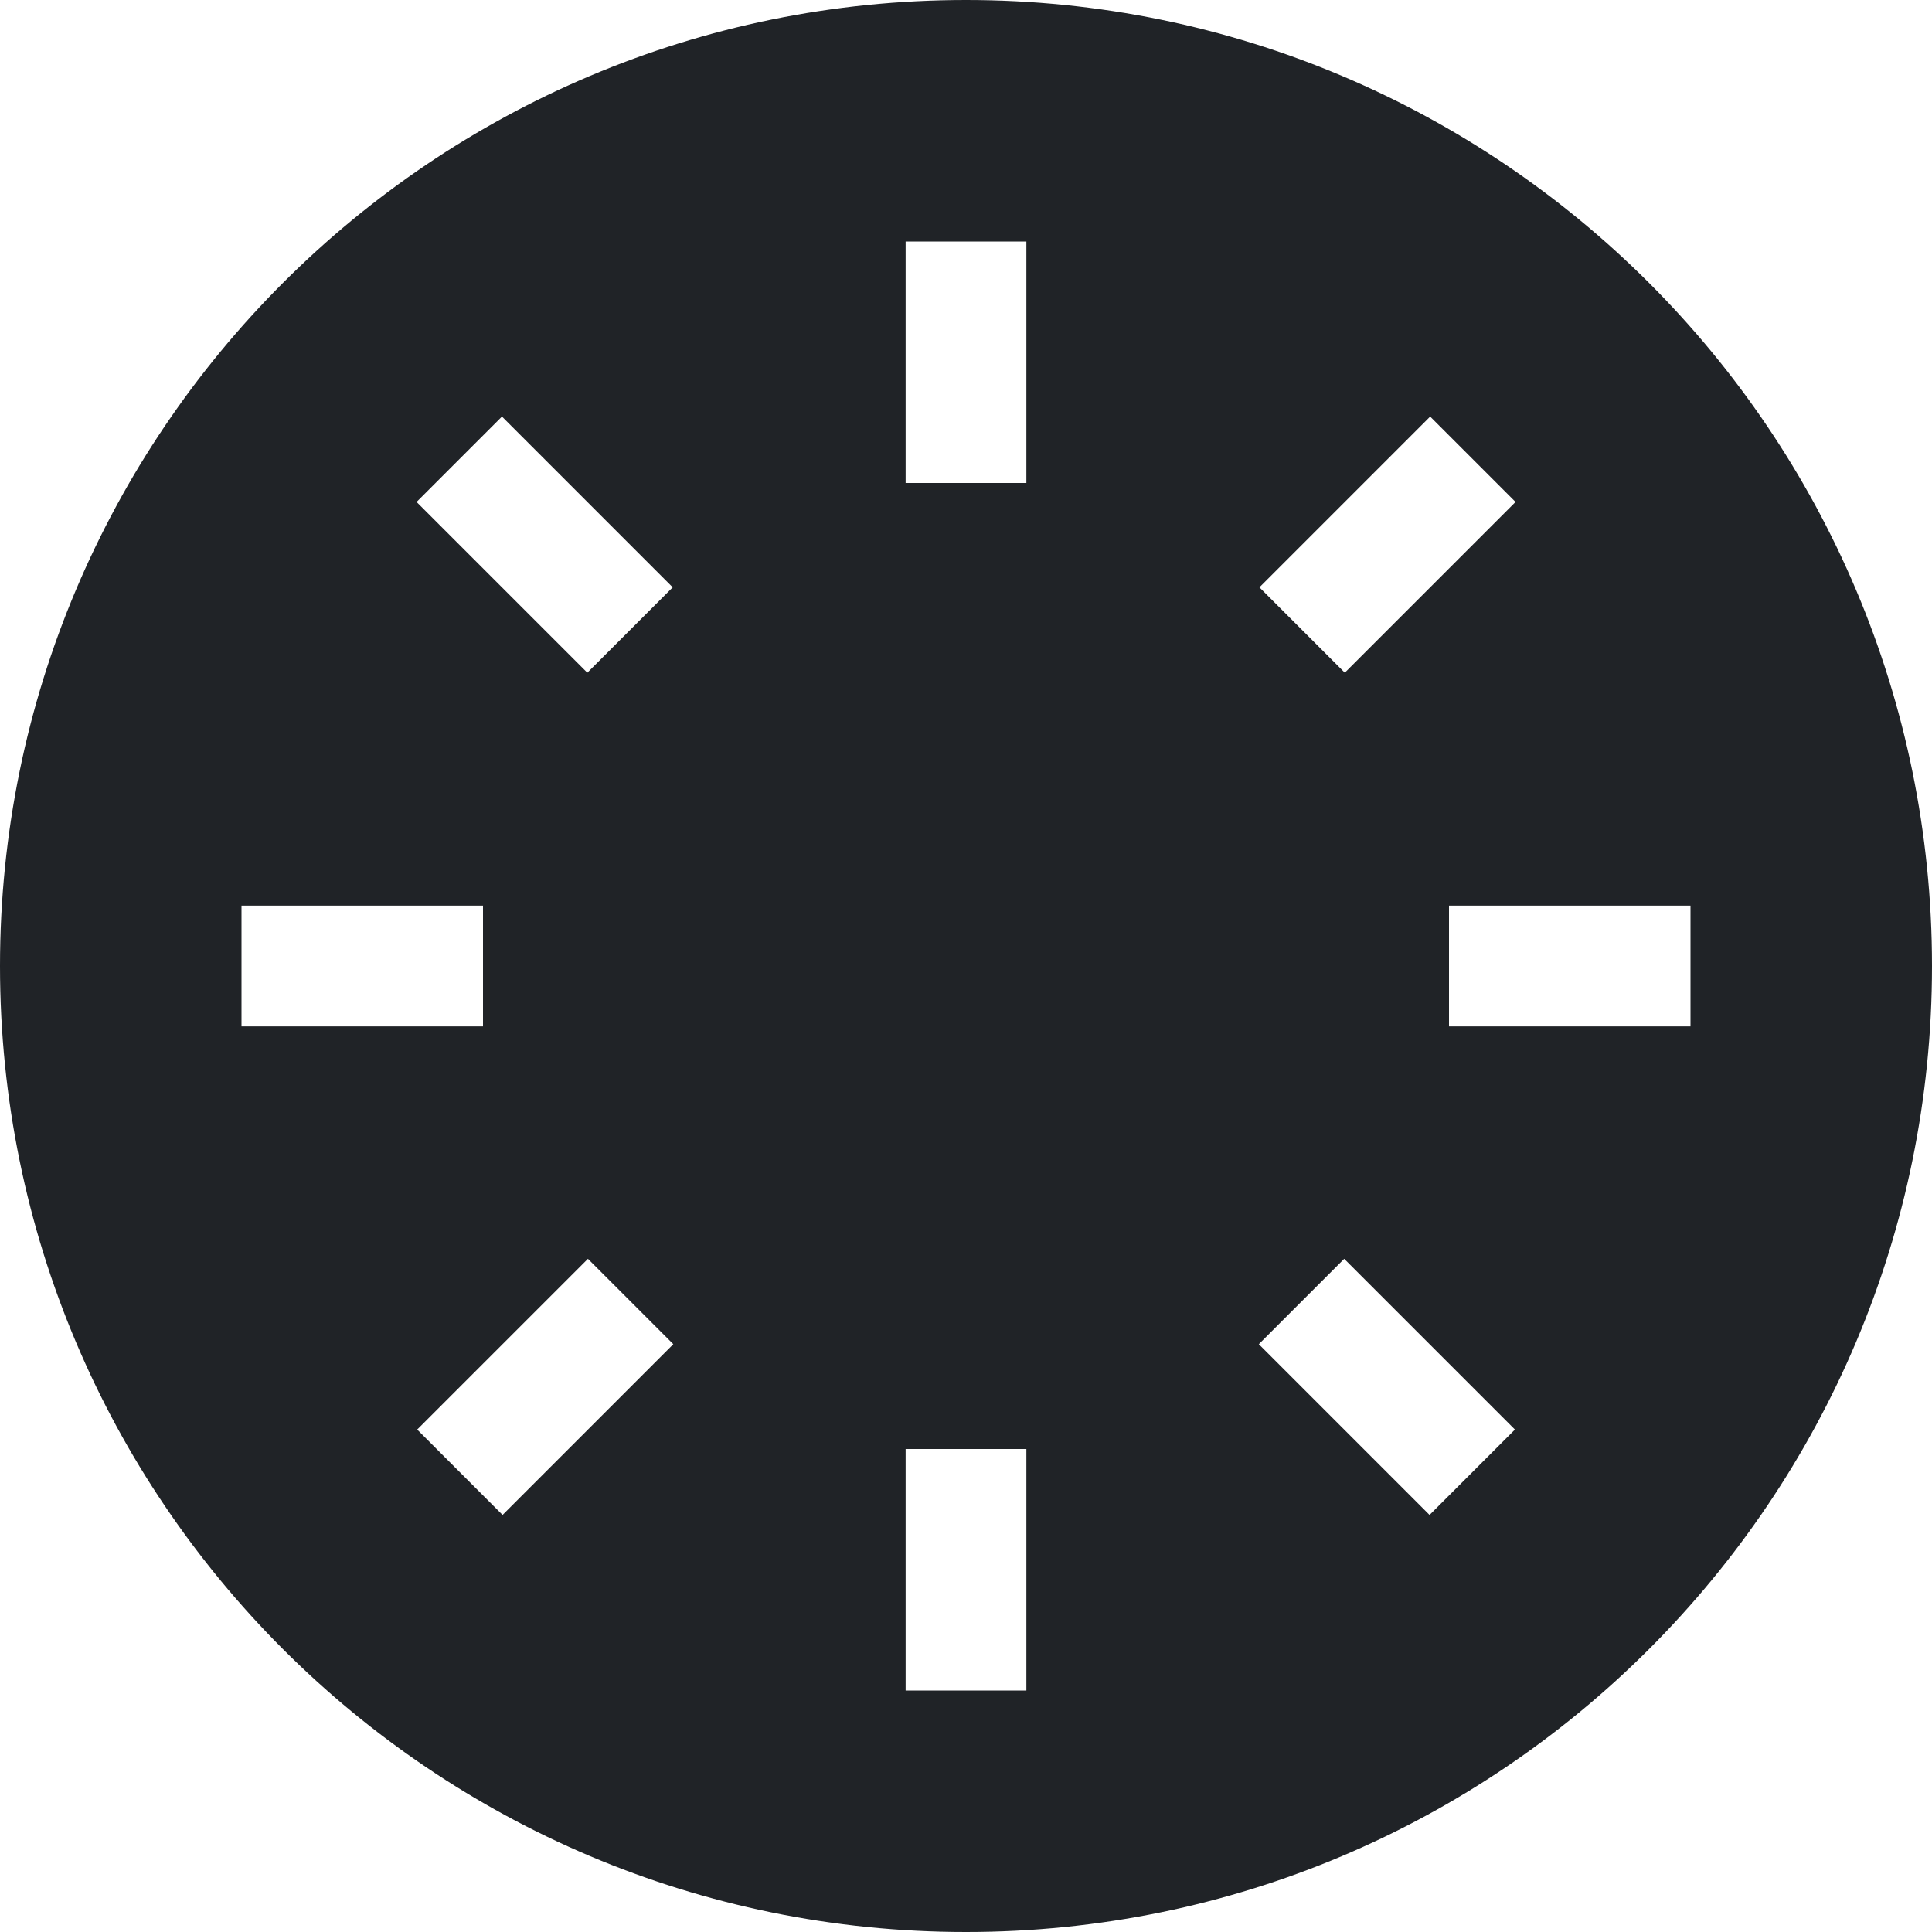 <?xml version="1.0" encoding="utf-8"?>
<!-- Uploaded to: SVG Repo, www.svgrepo.com, Generator: SVG Repo Mixer Tools -->
<svg width="800px" height="800px" viewBox="0 0 32 32" xmlns="http://www.w3.org/2000/svg">
<g fill="none" fill-rule="evenodd">
<path d="m0 0h32v32h-32z"/>
<path d="m16 0c8.837 0 16 7.163 16 16s-7.163 16-16 16-16-7.163-16-16 7.163-16 16-16zm1 24h-2v4h2zm5.264-3.15-1.414 1.414 2.828 2.828 1.414-1.414zm-12.526 0-2.828 2.828 1.414 1.414 2.828-2.828zm-1.738-5.85h-4v2h4zm20 0h-4v2h4zm-19.686-8.1-1.414 1.414 2.828 2.828 1.414-1.414zm15.374 0-2.828 2.828 1.414 1.414 2.828-2.828zm-6.688-2.9h-2v4h2z" fill="#202327"/>
</g>
</svg>